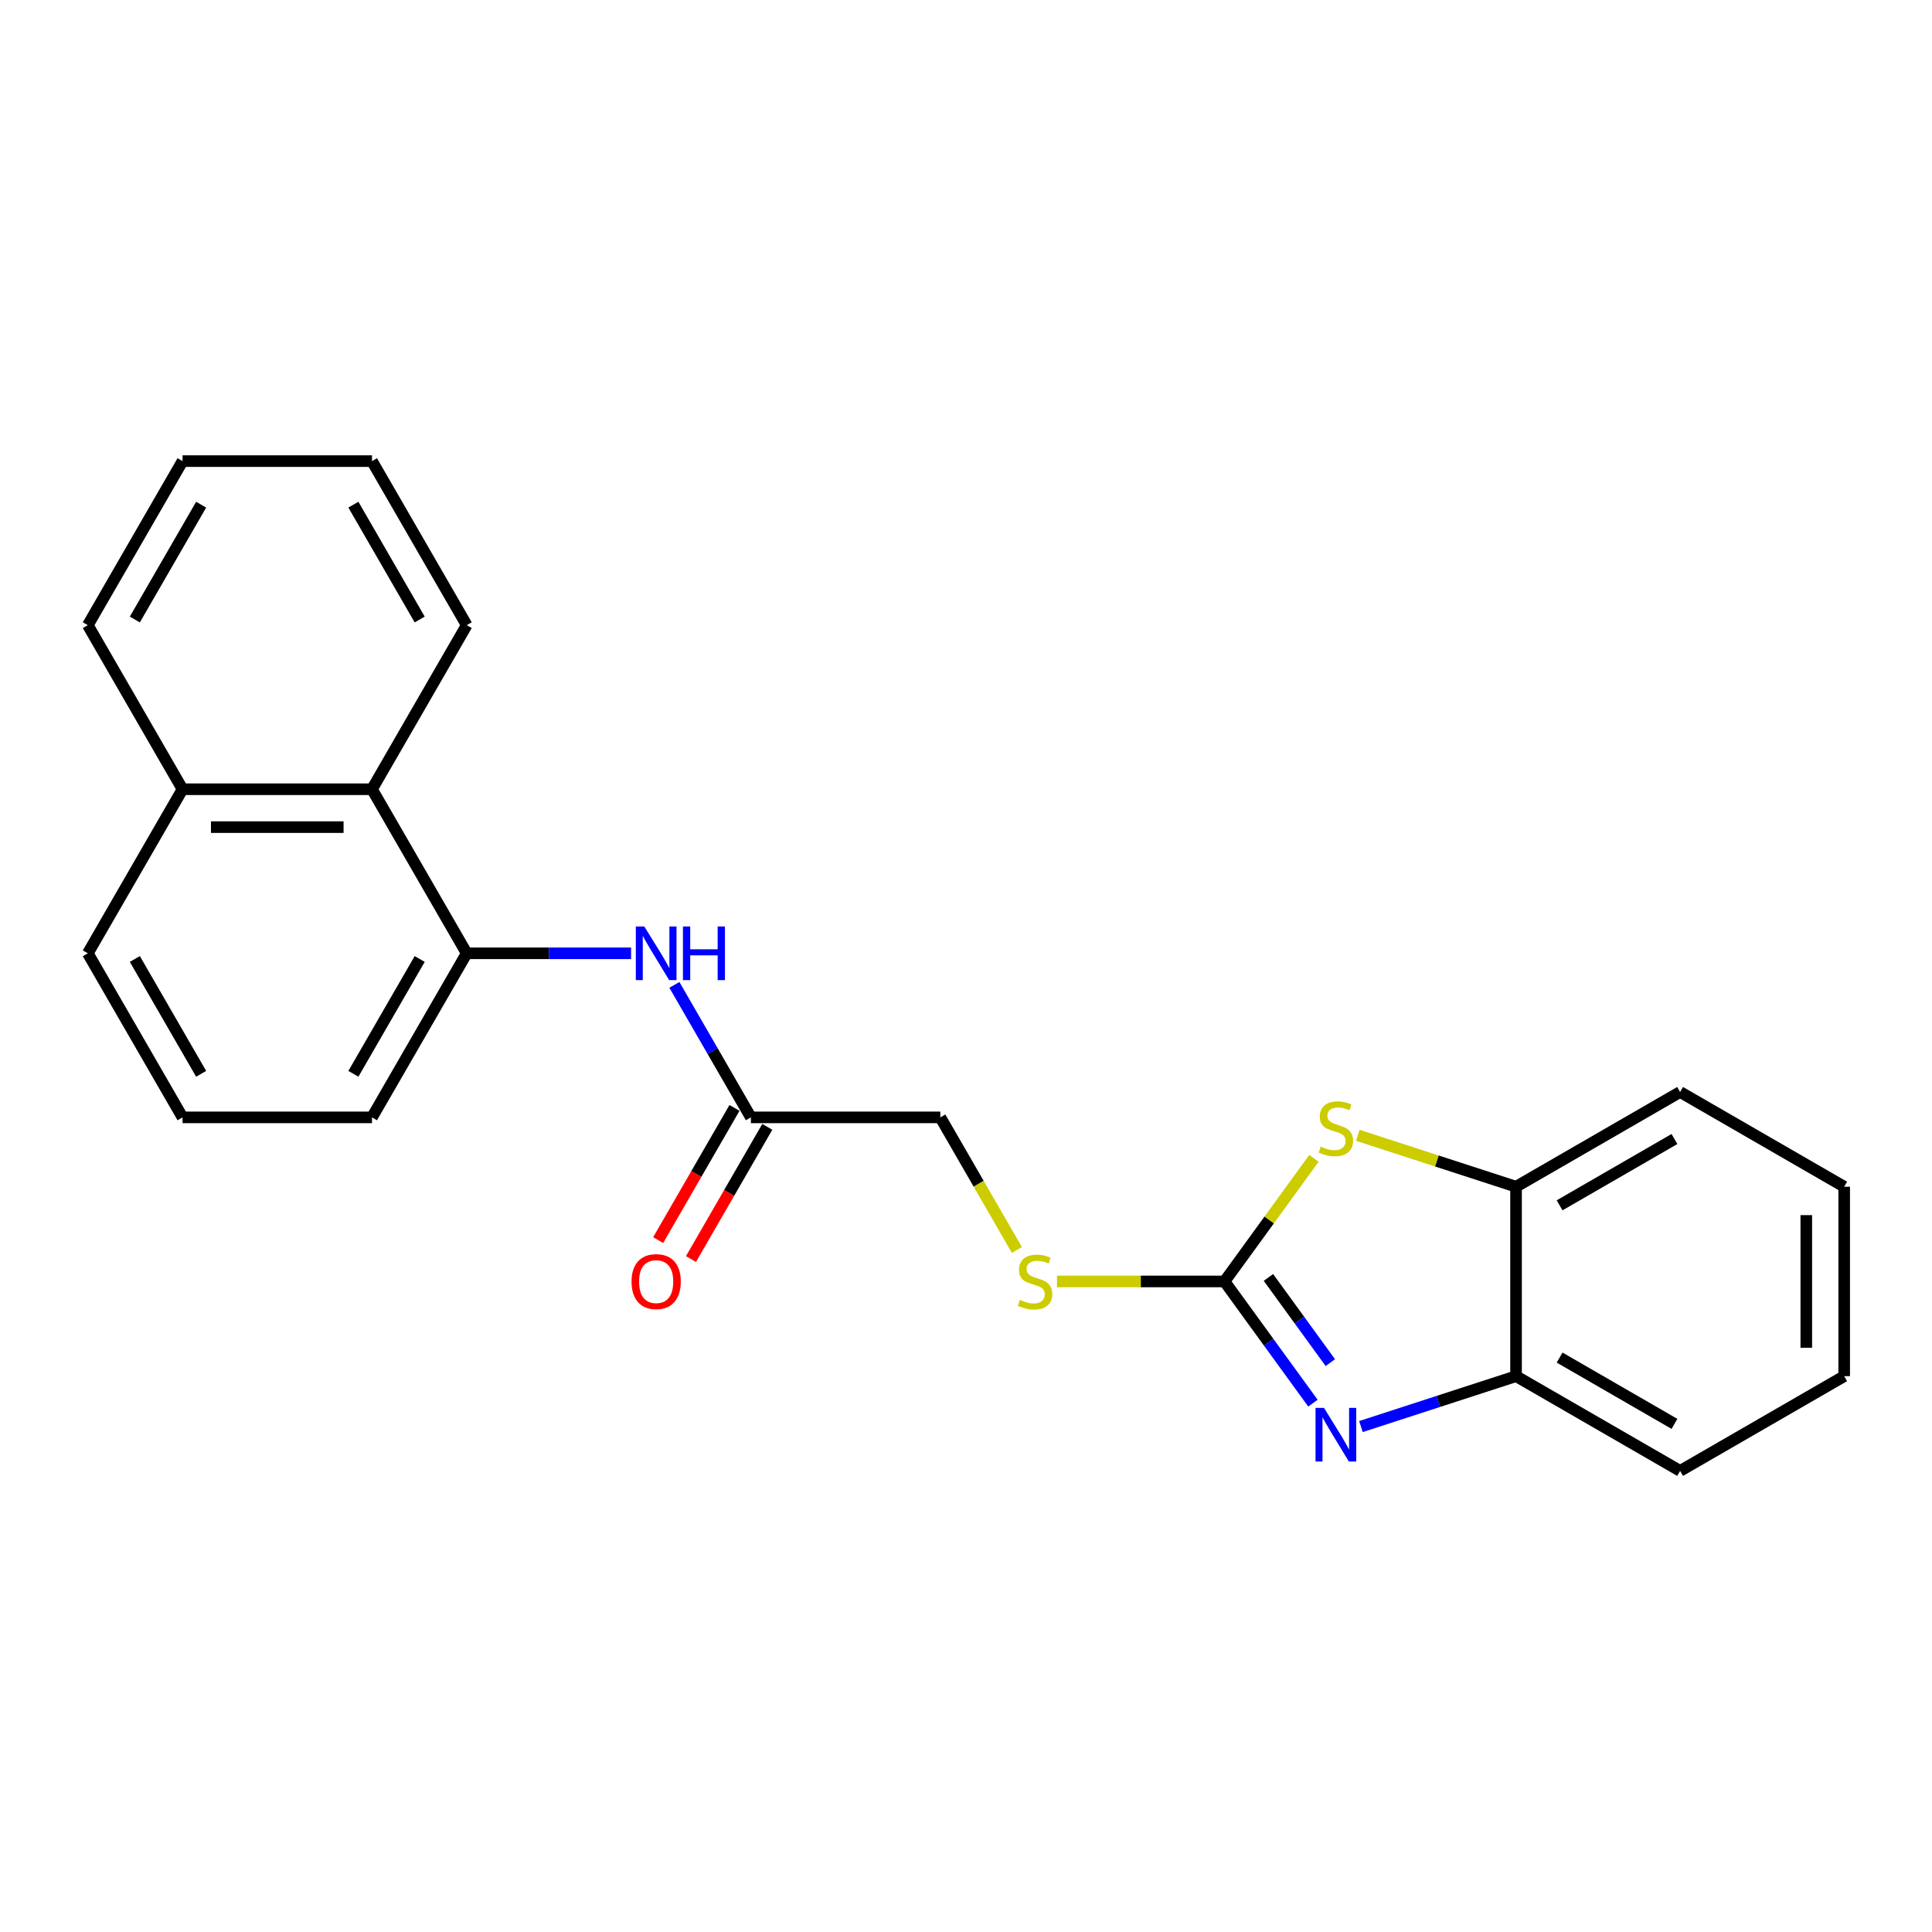 <?xml version='1.0' encoding='iso-8859-1'?>
<svg version='1.1' baseProfile='full'
              xmlns='http://www.w3.org/2000/svg'
                      xmlns:rdkit='http://www.rdkit.org/xml'
                      xmlns:xlink='http://www.w3.org/1999/xlink'
                  xml:space='preserve'
width='1000px' height='1000px' viewBox='0 0 1000 1000'>
<!-- END OF HEADER -->
<rect style='opacity:1.0;fill:#FFFFFF;stroke:none' width='1000' height='1000' x='0' y='0'> </rect>
<path class='bond-0' d='M 633.806,663.274 L 656.69,694.771' style='fill:none;fill-rule:evenodd;stroke:#000000;stroke-width:6px;stroke-linecap:butt;stroke-linejoin:miter;stroke-opacity:1' />
<path class='bond-0' d='M 656.69,694.771 L 679.574,726.268' style='fill:none;fill-rule:evenodd;stroke:#0000FF;stroke-width:6px;stroke-linecap:butt;stroke-linejoin:miter;stroke-opacity:1' />
<path class='bond-0' d='M 656.538,661.196 L 672.557,683.244' style='fill:none;fill-rule:evenodd;stroke:#000000;stroke-width:6px;stroke-linecap:butt;stroke-linejoin:miter;stroke-opacity:1' />
<path class='bond-0' d='M 672.557,683.244 L 688.575,705.292' style='fill:none;fill-rule:evenodd;stroke:#0000FF;stroke-width:6px;stroke-linecap:butt;stroke-linejoin:miter;stroke-opacity:1' />
<path class='bond-1' d='M 633.806,663.274 L 656.947,631.423' style='fill:none;fill-rule:evenodd;stroke:#000000;stroke-width:6px;stroke-linecap:butt;stroke-linejoin:miter;stroke-opacity:1' />
<path class='bond-1' d='M 656.947,631.423 L 680.088,599.572' style='fill:none;fill-rule:evenodd;stroke:#CCCC00;stroke-width:6px;stroke-linecap:butt;stroke-linejoin:miter;stroke-opacity:1' />
<path class='bond-7' d='M 633.806,663.274 L 590.455,663.274' style='fill:none;fill-rule:evenodd;stroke:#000000;stroke-width:6px;stroke-linecap:butt;stroke-linejoin:miter;stroke-opacity:1' />
<path class='bond-7' d='M 590.455,663.274 L 547.103,663.274' style='fill:none;fill-rule:evenodd;stroke:#CCCC00;stroke-width:6px;stroke-linecap:butt;stroke-linejoin:miter;stroke-opacity:1' />
<path class='bond-2' d='M 704.427,738.386 L 744.565,725.345' style='fill:none;fill-rule:evenodd;stroke:#0000FF;stroke-width:6px;stroke-linecap:butt;stroke-linejoin:miter;stroke-opacity:1' />
<path class='bond-2' d='M 744.565,725.345 L 784.703,712.303' style='fill:none;fill-rule:evenodd;stroke:#000000;stroke-width:6px;stroke-linecap:butt;stroke-linejoin:miter;stroke-opacity:1' />
<path class='bond-5' d='M 702.799,587.632 L 743.751,600.938' style='fill:none;fill-rule:evenodd;stroke:#CCCC00;stroke-width:6px;stroke-linecap:butt;stroke-linejoin:miter;stroke-opacity:1' />
<path class='bond-5' d='M 743.751,600.938 L 784.703,614.245' style='fill:none;fill-rule:evenodd;stroke:#000000;stroke-width:6px;stroke-linecap:butt;stroke-linejoin:miter;stroke-opacity:1' />
<path class='bond-14' d='M 784.703,712.303 L 869.624,761.332' style='fill:none;fill-rule:evenodd;stroke:#000000;stroke-width:6px;stroke-linecap:butt;stroke-linejoin:miter;stroke-opacity:1' />
<path class='bond-14' d='M 807.247,702.673 L 866.692,736.994' style='fill:none;fill-rule:evenodd;stroke:#000000;stroke-width:6px;stroke-linecap:butt;stroke-linejoin:miter;stroke-opacity:1' />
<path class='bond-23' d='M 784.703,712.303 L 784.703,614.245' style='fill:none;fill-rule:evenodd;stroke:#000000;stroke-width:6px;stroke-linecap:butt;stroke-linejoin:miter;stroke-opacity:1' />
<path class='bond-3' d='M 241.572,493.431 L 284.11,493.431' style='fill:none;fill-rule:evenodd;stroke:#000000;stroke-width:6px;stroke-linecap:butt;stroke-linejoin:miter;stroke-opacity:1' />
<path class='bond-3' d='M 284.11,493.431 L 326.647,493.431' style='fill:none;fill-rule:evenodd;stroke:#0000FF;stroke-width:6px;stroke-linecap:butt;stroke-linejoin:miter;stroke-opacity:1' />
<path class='bond-8' d='M 241.572,493.431 L 192.542,408.51' style='fill:none;fill-rule:evenodd;stroke:#000000;stroke-width:6px;stroke-linecap:butt;stroke-linejoin:miter;stroke-opacity:1' />
<path class='bond-12' d='M 241.572,493.431 L 192.542,578.353' style='fill:none;fill-rule:evenodd;stroke:#000000;stroke-width:6px;stroke-linecap:butt;stroke-linejoin:miter;stroke-opacity:1' />
<path class='bond-12' d='M 217.233,496.364 L 182.913,555.809' style='fill:none;fill-rule:evenodd;stroke:#000000;stroke-width:6px;stroke-linecap:butt;stroke-linejoin:miter;stroke-opacity:1' />
<path class='bond-4' d='M 349.062,509.768 L 368.861,544.06' style='fill:none;fill-rule:evenodd;stroke:#0000FF;stroke-width:6px;stroke-linecap:butt;stroke-linejoin:miter;stroke-opacity:1' />
<path class='bond-4' d='M 368.861,544.06 L 388.66,578.353' style='fill:none;fill-rule:evenodd;stroke:#000000;stroke-width:6px;stroke-linecap:butt;stroke-linejoin:miter;stroke-opacity:1' />
<path class='bond-15' d='M 784.703,614.245 L 869.624,565.215' style='fill:none;fill-rule:evenodd;stroke:#000000;stroke-width:6px;stroke-linecap:butt;stroke-linejoin:miter;stroke-opacity:1' />
<path class='bond-15' d='M 807.247,623.874 L 866.692,589.554' style='fill:none;fill-rule:evenodd;stroke:#000000;stroke-width:6px;stroke-linecap:butt;stroke-linejoin:miter;stroke-opacity:1' />
<path class='bond-6' d='M 388.66,578.353 L 486.718,578.353' style='fill:none;fill-rule:evenodd;stroke:#000000;stroke-width:6px;stroke-linecap:butt;stroke-linejoin:miter;stroke-opacity:1' />
<path class='bond-9' d='M 380.168,573.45 L 360.414,607.664' style='fill:none;fill-rule:evenodd;stroke:#000000;stroke-width:6px;stroke-linecap:butt;stroke-linejoin:miter;stroke-opacity:1' />
<path class='bond-9' d='M 360.414,607.664 L 340.661,641.877' style='fill:none;fill-rule:evenodd;stroke:#FF0000;stroke-width:6px;stroke-linecap:butt;stroke-linejoin:miter;stroke-opacity:1' />
<path class='bond-9' d='M 397.152,583.256 L 377.398,617.469' style='fill:none;fill-rule:evenodd;stroke:#000000;stroke-width:6px;stroke-linecap:butt;stroke-linejoin:miter;stroke-opacity:1' />
<path class='bond-9' d='M 377.398,617.469 L 357.645,651.683' style='fill:none;fill-rule:evenodd;stroke:#FF0000;stroke-width:6px;stroke-linecap:butt;stroke-linejoin:miter;stroke-opacity:1' />
<path class='bond-10' d='M 526.338,646.976 L 506.528,612.665' style='fill:none;fill-rule:evenodd;stroke:#CCCC00;stroke-width:6px;stroke-linecap:butt;stroke-linejoin:miter;stroke-opacity:1' />
<path class='bond-10' d='M 506.528,612.665 L 486.718,578.353' style='fill:none;fill-rule:evenodd;stroke:#000000;stroke-width:6px;stroke-linecap:butt;stroke-linejoin:miter;stroke-opacity:1' />
<path class='bond-11' d='M 192.542,408.51 L 94.484,408.51' style='fill:none;fill-rule:evenodd;stroke:#000000;stroke-width:6px;stroke-linecap:butt;stroke-linejoin:miter;stroke-opacity:1' />
<path class='bond-11' d='M 177.834,428.122 L 109.193,428.122' style='fill:none;fill-rule:evenodd;stroke:#000000;stroke-width:6px;stroke-linecap:butt;stroke-linejoin:miter;stroke-opacity:1' />
<path class='bond-16' d='M 192.542,408.51 L 241.572,323.589' style='fill:none;fill-rule:evenodd;stroke:#000000;stroke-width:6px;stroke-linecap:butt;stroke-linejoin:miter;stroke-opacity:1' />
<path class='bond-18' d='M 94.484,408.51 L 45.455,323.589' style='fill:none;fill-rule:evenodd;stroke:#000000;stroke-width:6px;stroke-linecap:butt;stroke-linejoin:miter;stroke-opacity:1' />
<path class='bond-25' d='M 94.484,408.51 L 45.455,493.431' style='fill:none;fill-rule:evenodd;stroke:#000000;stroke-width:6px;stroke-linecap:butt;stroke-linejoin:miter;stroke-opacity:1' />
<path class='bond-13' d='M 192.542,578.353 L 94.484,578.353' style='fill:none;fill-rule:evenodd;stroke:#000000;stroke-width:6px;stroke-linecap:butt;stroke-linejoin:miter;stroke-opacity:1' />
<path class='bond-17' d='M 94.484,578.353 L 45.455,493.431' style='fill:none;fill-rule:evenodd;stroke:#000000;stroke-width:6px;stroke-linecap:butt;stroke-linejoin:miter;stroke-opacity:1' />
<path class='bond-17' d='M 104.114,555.809 L 69.793,496.364' style='fill:none;fill-rule:evenodd;stroke:#000000;stroke-width:6px;stroke-linecap:butt;stroke-linejoin:miter;stroke-opacity:1' />
<path class='bond-20' d='M 869.624,761.332 L 954.545,712.303' style='fill:none;fill-rule:evenodd;stroke:#000000;stroke-width:6px;stroke-linecap:butt;stroke-linejoin:miter;stroke-opacity:1' />
<path class='bond-19' d='M 869.624,565.215 L 954.545,614.245' style='fill:none;fill-rule:evenodd;stroke:#000000;stroke-width:6px;stroke-linecap:butt;stroke-linejoin:miter;stroke-opacity:1' />
<path class='bond-21' d='M 241.572,323.589 L 192.542,238.668' style='fill:none;fill-rule:evenodd;stroke:#000000;stroke-width:6px;stroke-linecap:butt;stroke-linejoin:miter;stroke-opacity:1' />
<path class='bond-21' d='M 217.233,320.656 L 182.913,261.212' style='fill:none;fill-rule:evenodd;stroke:#000000;stroke-width:6px;stroke-linecap:butt;stroke-linejoin:miter;stroke-opacity:1' />
<path class='bond-26' d='M 45.455,323.589 L 94.484,238.668' style='fill:none;fill-rule:evenodd;stroke:#000000;stroke-width:6px;stroke-linecap:butt;stroke-linejoin:miter;stroke-opacity:1' />
<path class='bond-26' d='M 69.793,320.656 L 104.114,261.212' style='fill:none;fill-rule:evenodd;stroke:#000000;stroke-width:6px;stroke-linecap:butt;stroke-linejoin:miter;stroke-opacity:1' />
<path class='bond-24' d='M 954.545,614.245 L 954.545,712.303' style='fill:none;fill-rule:evenodd;stroke:#000000;stroke-width:6px;stroke-linecap:butt;stroke-linejoin:miter;stroke-opacity:1' />
<path class='bond-24' d='M 934.934,628.953 L 934.934,697.594' style='fill:none;fill-rule:evenodd;stroke:#000000;stroke-width:6px;stroke-linecap:butt;stroke-linejoin:miter;stroke-opacity:1' />
<path class='bond-22' d='M 192.542,238.668 L 94.484,238.668' style='fill:none;fill-rule:evenodd;stroke:#000000;stroke-width:6px;stroke-linecap:butt;stroke-linejoin:miter;stroke-opacity:1' />
<path  class='atom-1' d='M 685.305 728.72
L 694.405 743.429
Q 695.307 744.88, 696.758 747.508
Q 698.21 750.136, 698.288 750.293
L 698.288 728.72
L 701.975 728.72
L 701.975 756.49
L 698.17 756.49
L 688.404 740.408
Q 687.266 738.526, 686.05 736.368
Q 684.874 734.211, 684.521 733.544
L 684.521 756.49
L 680.912 756.49
L 680.912 728.72
L 685.305 728.72
' fill='#0000FF'/>
<path  class='atom-2' d='M 683.599 593.474
Q 683.913 593.592, 685.207 594.141
Q 686.502 594.69, 687.914 595.043
Q 689.365 595.357, 690.777 595.357
Q 693.405 595.357, 694.935 594.102
Q 696.464 592.807, 696.464 590.572
Q 696.464 589.042, 695.68 588.1
Q 694.935 587.159, 693.758 586.649
Q 692.581 586.139, 690.62 585.551
Q 688.149 584.806, 686.658 584.1
Q 685.207 583.394, 684.148 581.903
Q 683.128 580.413, 683.128 577.902
Q 683.128 574.411, 685.482 572.254
Q 687.874 570.097, 692.581 570.097
Q 695.797 570.097, 699.445 571.627
L 698.543 574.647
Q 695.209 573.274, 692.699 573.274
Q 689.992 573.274, 688.502 574.411
Q 687.011 575.51, 687.051 577.432
Q 687.051 578.922, 687.796 579.824
Q 688.58 580.726, 689.679 581.236
Q 690.816 581.746, 692.699 582.335
Q 695.209 583.119, 696.7 583.904
Q 698.19 584.688, 699.249 586.296
Q 700.347 587.865, 700.347 590.572
Q 700.347 594.415, 697.759 596.494
Q 695.209 598.534, 690.934 598.534
Q 688.463 598.534, 686.58 597.985
Q 684.736 597.475, 682.54 596.573
L 683.599 593.474
' fill='#CCCC00'/>
<path  class='atom-5' d='M 333.492 479.546
L 342.592 494.255
Q 343.494 495.706, 344.945 498.334
Q 346.396 500.962, 346.475 501.119
L 346.475 479.546
L 350.162 479.546
L 350.162 507.316
L 346.357 507.316
L 336.591 491.235
Q 335.453 489.352, 334.237 487.195
Q 333.06 485.038, 332.707 484.371
L 332.707 507.316
L 329.099 507.316
L 329.099 479.546
L 333.492 479.546
' fill='#0000FF'/>
<path  class='atom-5' d='M 353.496 479.546
L 357.261 479.546
L 357.261 491.352
L 371.46 491.352
L 371.46 479.546
L 375.226 479.546
L 375.226 507.316
L 371.46 507.316
L 371.46 494.49
L 357.261 494.49
L 357.261 507.316
L 353.496 507.316
L 353.496 479.546
' fill='#0000FF'/>
<path  class='atom-8' d='M 527.903 672.805
Q 528.217 672.923, 529.511 673.472
Q 530.805 674.021, 532.218 674.374
Q 533.669 674.688, 535.081 674.688
Q 537.709 674.688, 539.239 673.433
Q 540.768 672.138, 540.768 669.903
Q 540.768 668.373, 539.984 667.432
Q 539.239 666.49, 538.062 665.98
Q 536.885 665.47, 534.924 664.882
Q 532.453 664.137, 530.962 663.431
Q 529.511 662.725, 528.452 661.234
Q 527.432 659.744, 527.432 657.233
Q 527.432 653.743, 529.786 651.585
Q 532.178 649.428, 536.885 649.428
Q 540.101 649.428, 543.749 650.958
L 542.847 653.978
Q 539.513 652.605, 537.003 652.605
Q 534.296 652.605, 532.806 653.743
Q 531.315 654.841, 531.355 656.763
Q 531.355 658.253, 532.1 659.155
Q 532.884 660.058, 533.983 660.567
Q 535.12 661.077, 537.003 661.666
Q 539.513 662.45, 541.004 663.235
Q 542.494 664.019, 543.553 665.627
Q 544.651 667.196, 544.651 669.903
Q 544.651 673.746, 542.063 675.825
Q 539.513 677.865, 535.238 677.865
Q 532.767 677.865, 530.884 677.316
Q 529.04 676.806, 526.844 675.904
L 527.903 672.805
' fill='#CCCC00'/>
<path  class='atom-10' d='M 326.883 663.352
Q 326.883 656.684, 330.178 652.958
Q 333.472 649.232, 339.63 649.232
Q 345.788 649.232, 349.083 652.958
Q 352.378 656.684, 352.378 663.352
Q 352.378 670.099, 349.044 673.943
Q 345.71 677.747, 339.63 677.747
Q 333.512 677.747, 330.178 673.943
Q 326.883 670.138, 326.883 663.352
M 339.63 674.609
Q 343.867 674.609, 346.141 671.785
Q 348.456 668.922, 348.456 663.352
Q 348.456 657.9, 346.141 655.155
Q 343.867 652.37, 339.63 652.37
Q 335.394 652.37, 333.08 655.115
Q 330.805 657.861, 330.805 663.352
Q 330.805 668.961, 333.08 671.785
Q 335.394 674.609, 339.63 674.609
' fill='#FF0000'/>
</svg>
